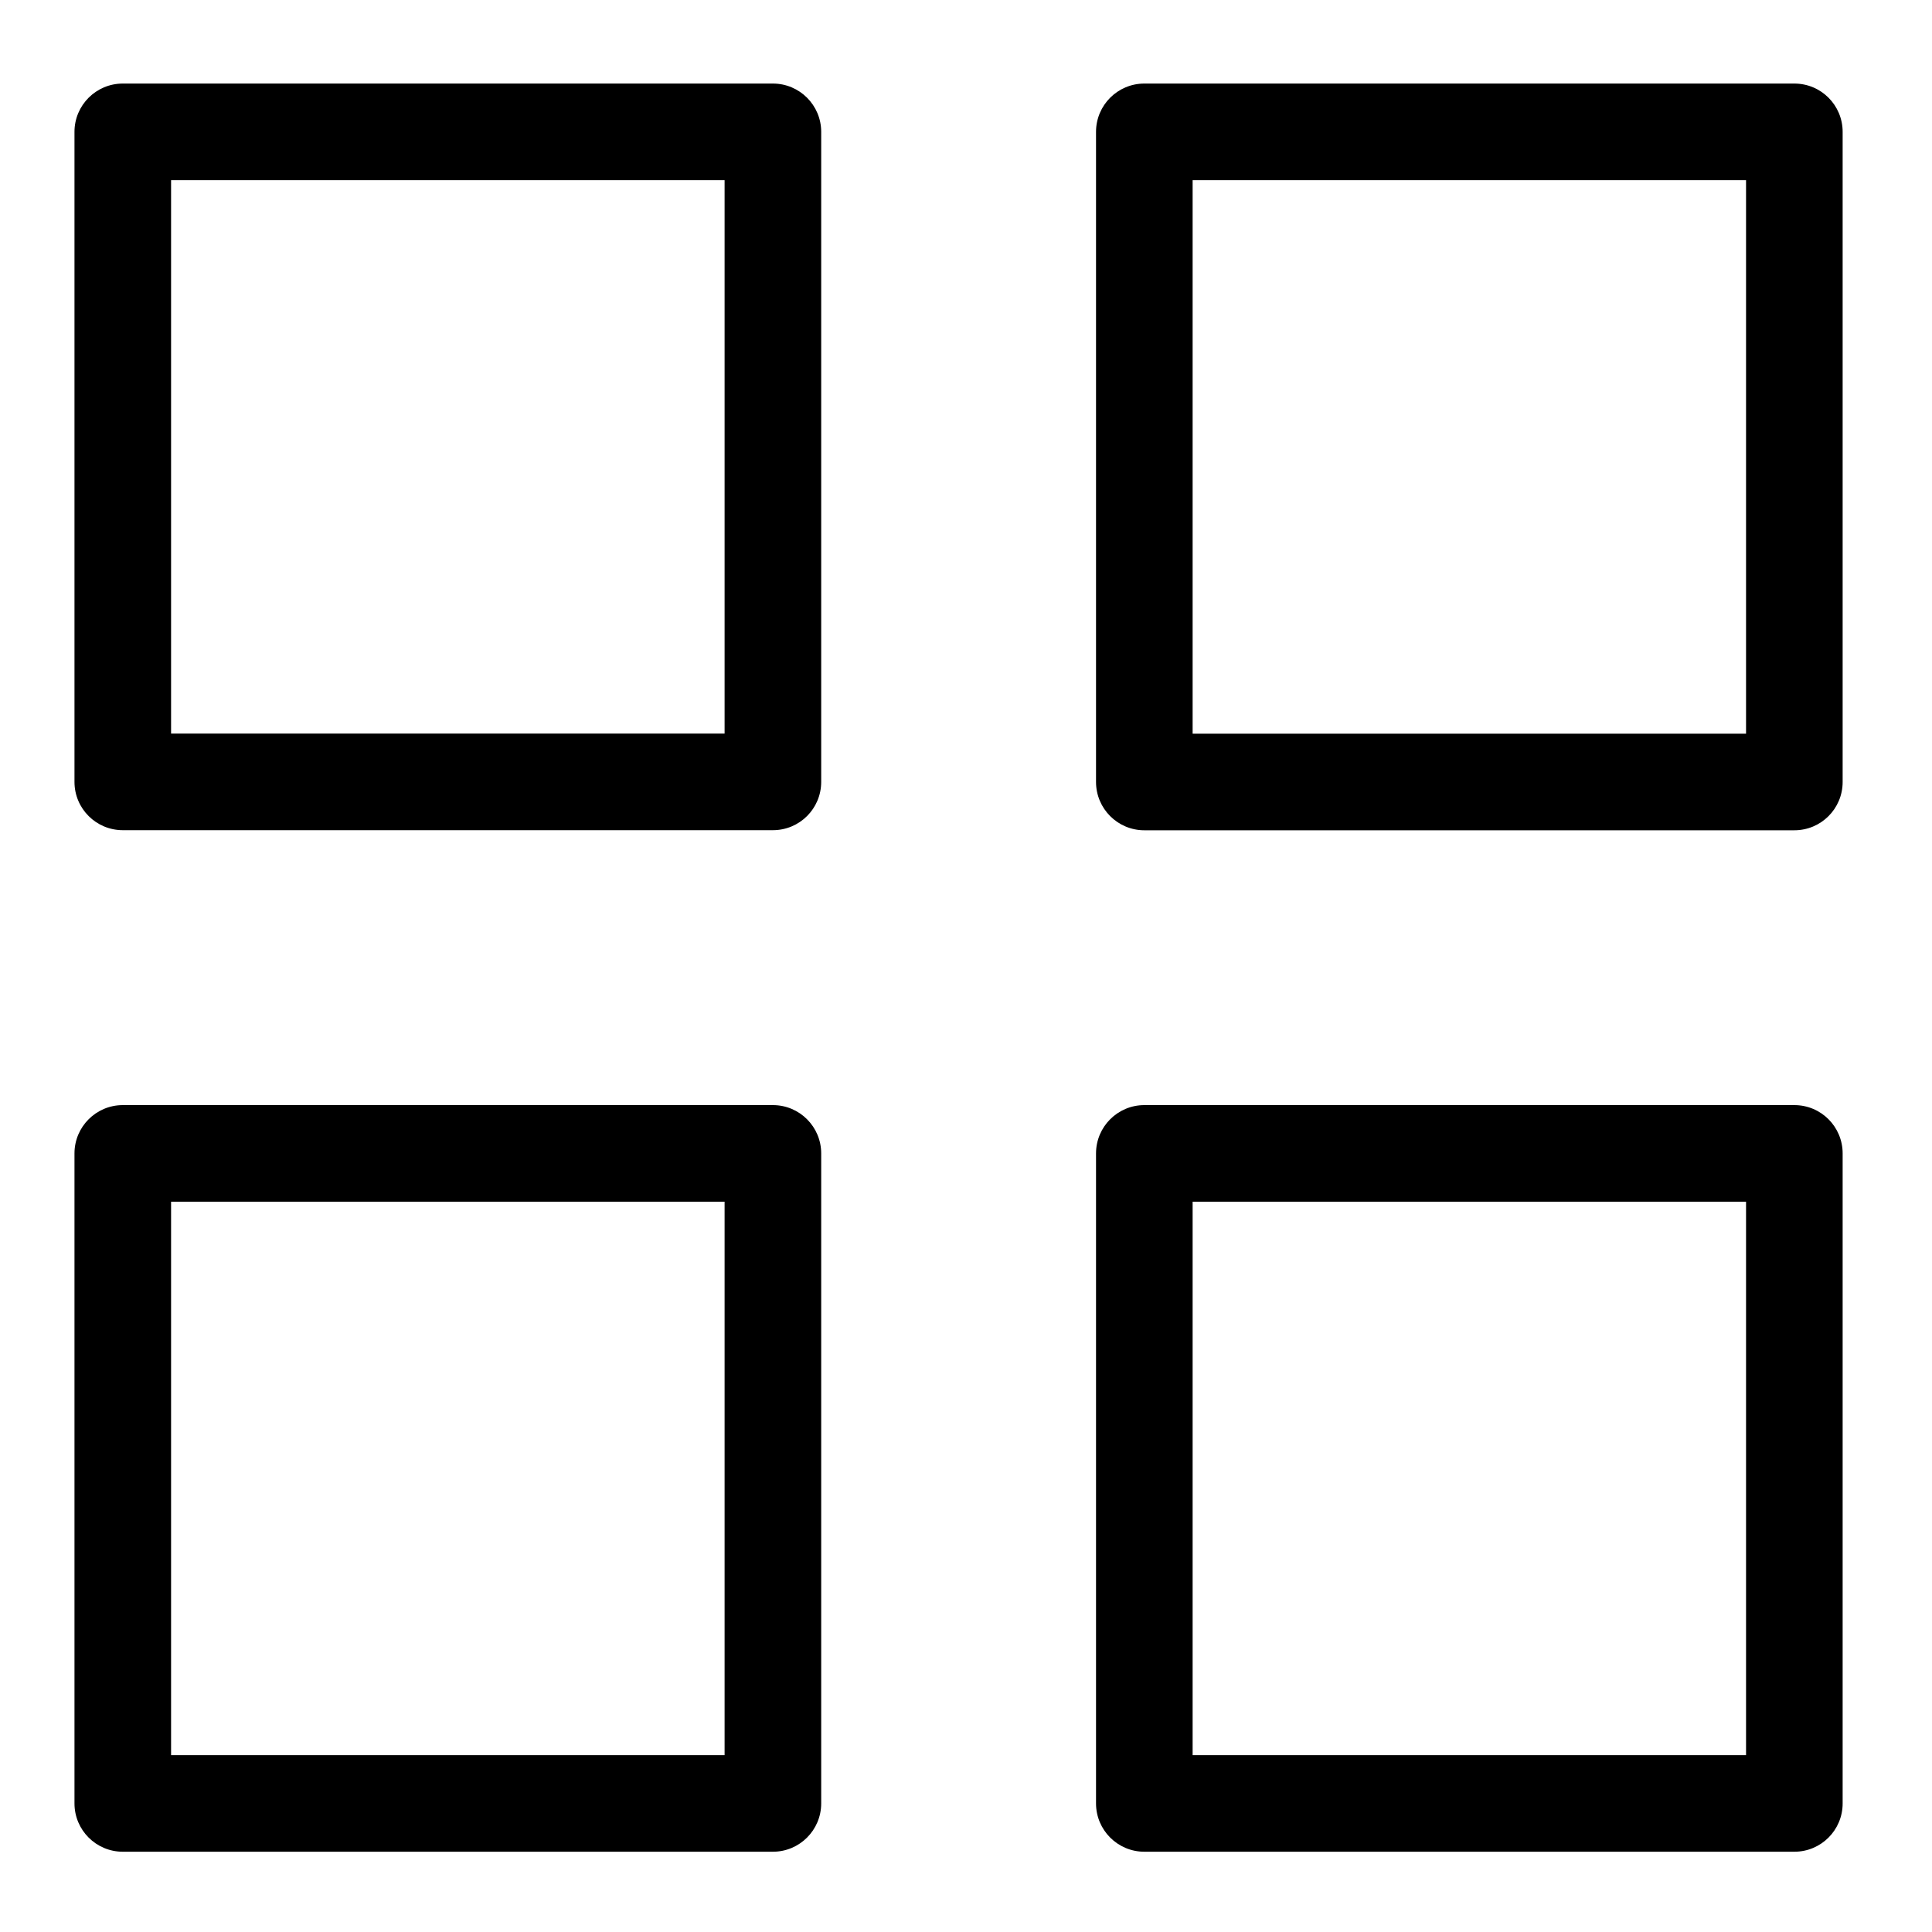 <svg width="20" height="20" viewBox="0 0 20 20" fill="none" xmlns="http://www.w3.org/2000/svg">
<g id="Union">
<path id="Union_2" fill-rule="evenodd" clip-rule="evenodd" d="M1.271 0.865C0.995 0.865 0.771 1.089 0.771 1.365V8.094C0.771 8.371 0.995 8.594 1.271 8.594H8.001C8.277 8.594 8.501 8.371 8.501 8.094V1.365C8.501 1.089 8.277 0.865 8.001 0.865H1.271ZM1.771 7.594V1.865H7.501V7.594H1.771ZM11.846 0.865C11.57 0.865 11.346 1.089 11.346 1.365V8.095C11.346 8.371 11.57 8.595 11.846 8.595H18.575C18.852 8.595 19.075 8.371 19.075 8.095V1.365C19.075 1.089 18.852 0.865 18.575 0.865H11.846ZM12.346 7.595V1.865H18.075V7.595H12.346ZM11.346 11.94C11.346 11.664 11.57 11.44 11.846 11.44H18.575C18.852 11.44 19.075 11.664 19.075 11.94V18.669C19.075 18.945 18.852 19.169 18.575 19.169H11.846C11.57 19.169 11.346 18.945 11.346 18.669V11.94ZM12.346 12.44V18.169H18.075V12.44H12.346ZM1.271 11.44C0.995 11.44 0.771 11.664 0.771 11.94V18.669C0.771 18.945 0.995 19.169 1.271 19.169H8.001C8.277 19.169 8.501 18.945 8.501 18.669V11.94C8.501 11.664 8.277 11.44 8.001 11.44H1.271ZM1.771 18.169V12.44H7.501V18.169H1.771Z" fill="black"/>
</g>
</svg>
